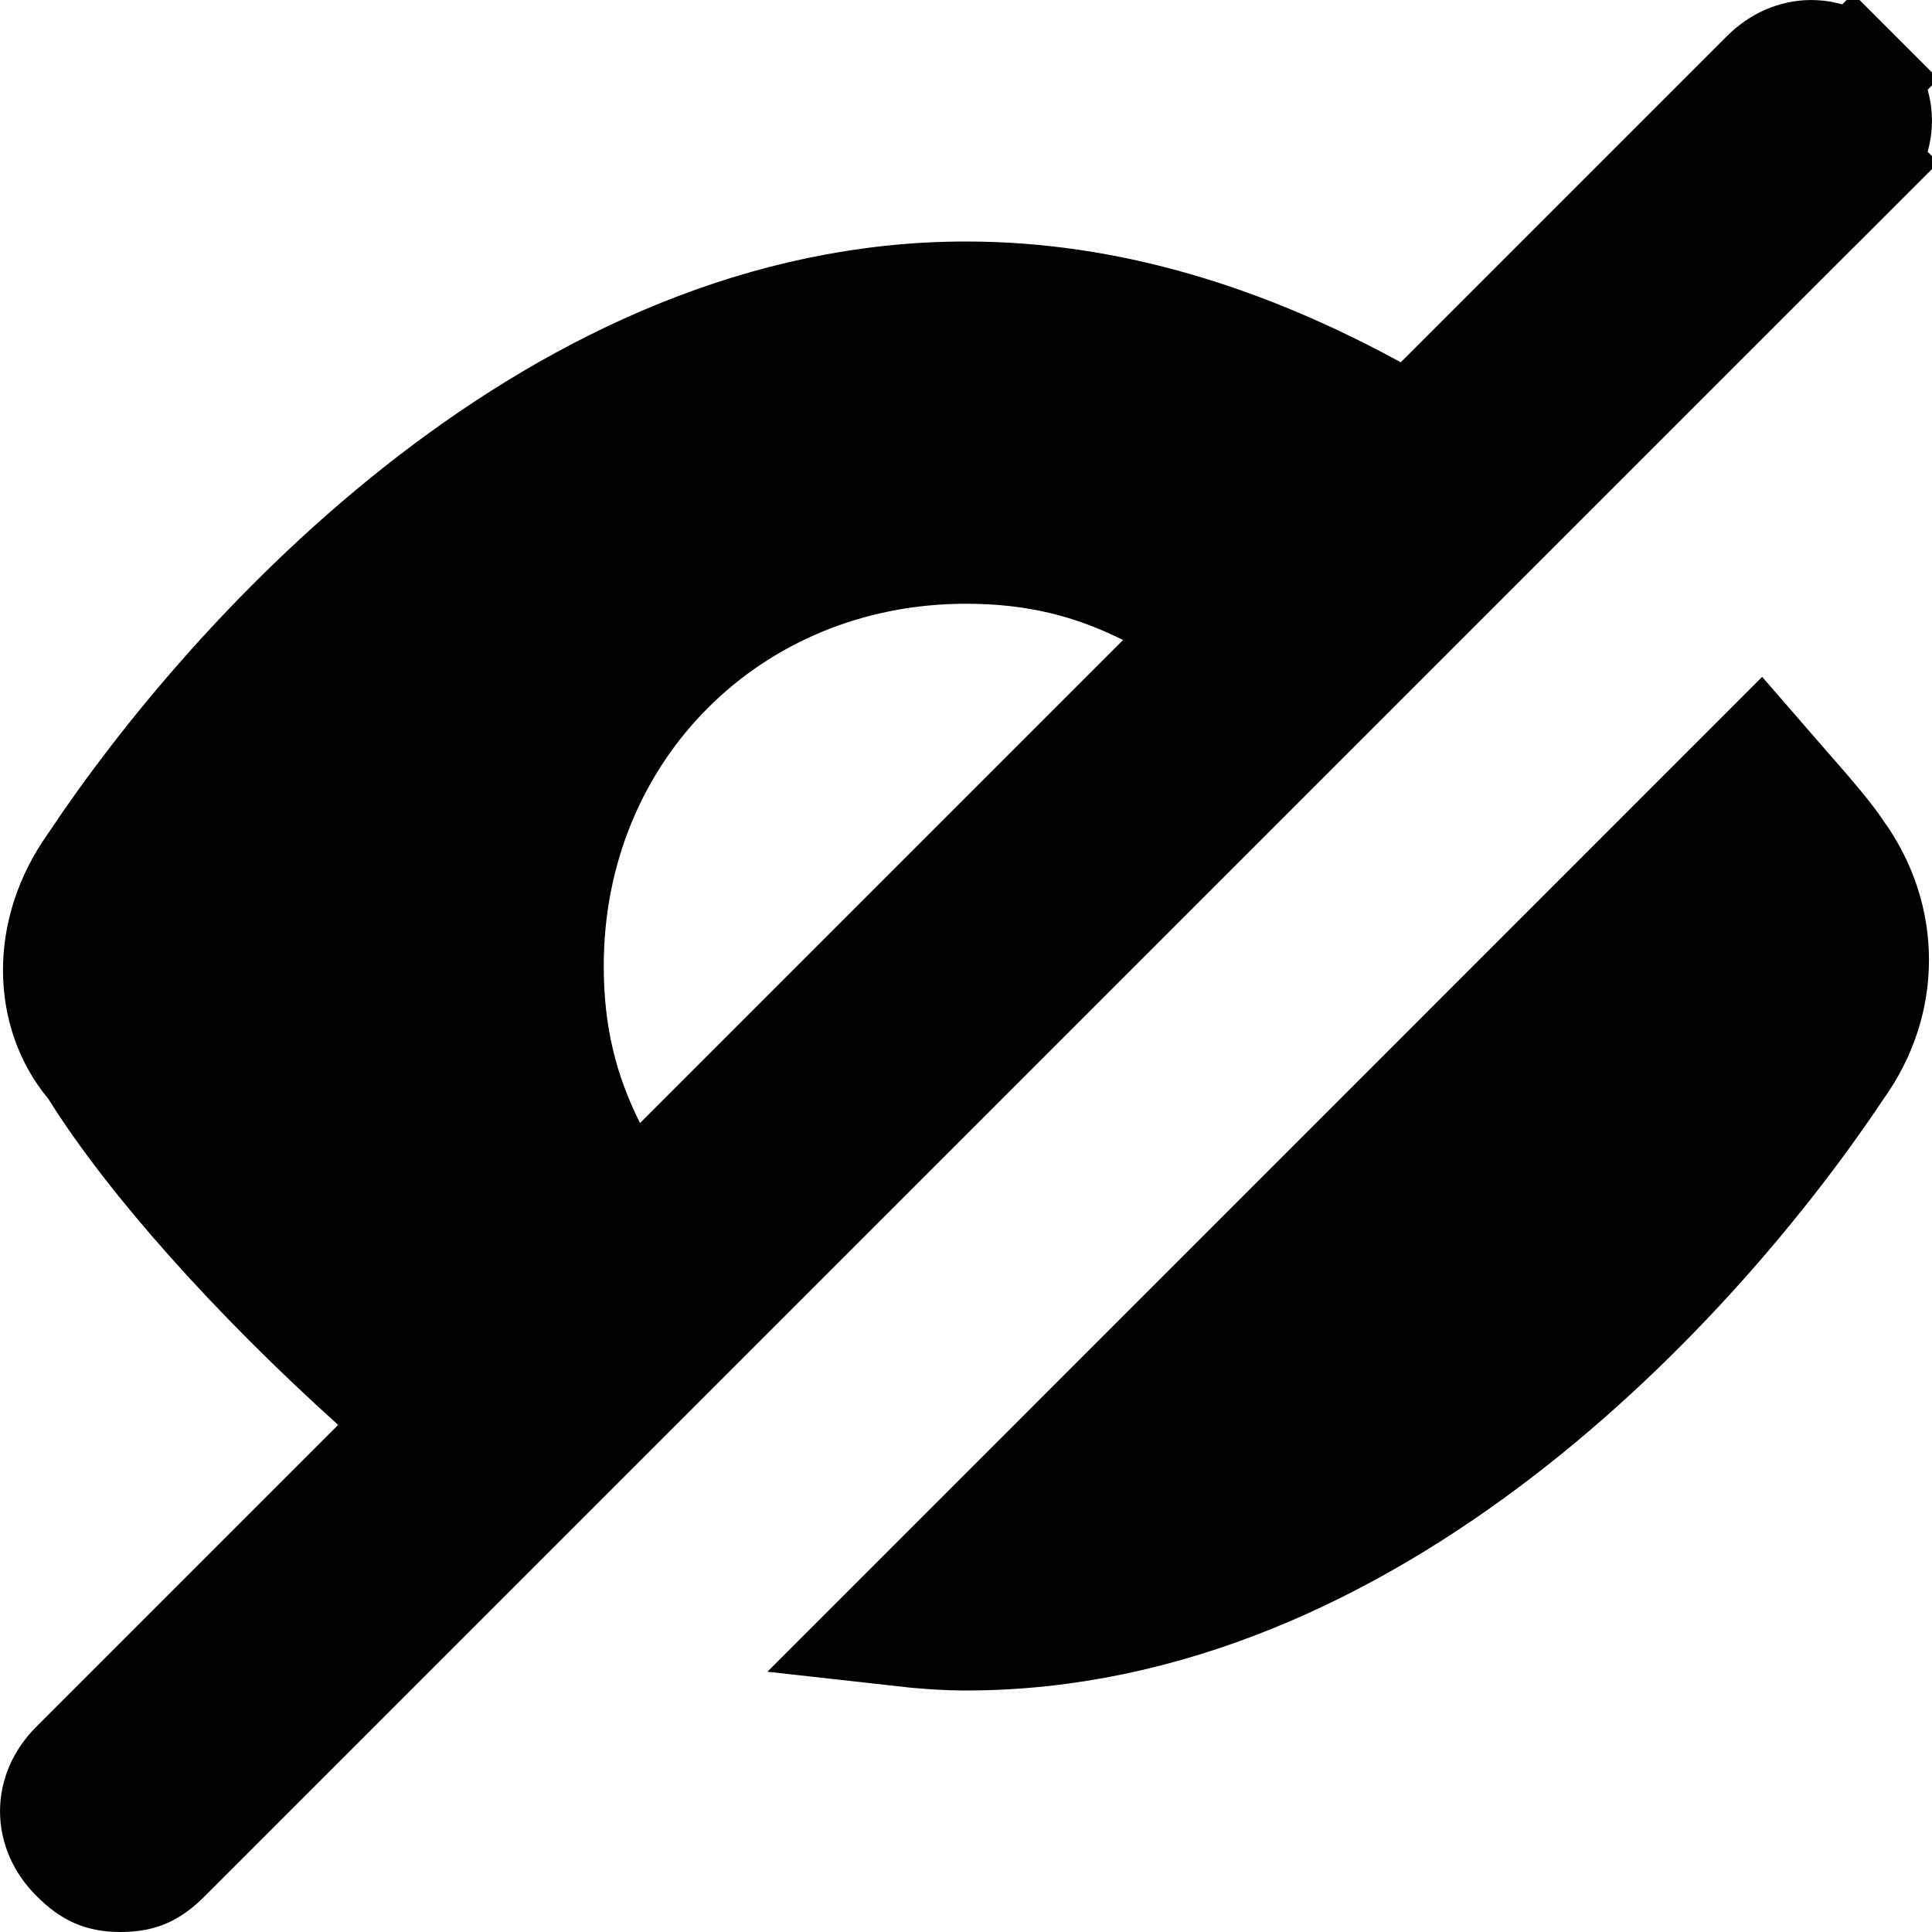 <svg width="16" height="16" viewBox="0 0 16 16" fill="none" xmlns="http://www.w3.org/2000/svg">
<g id="Group">
<path id="Vector" d="M15.193 8.809L15.188 8.816L15.184 8.822C14.606 9.689 13.641 10.87 12.395 11.828C11.148 12.787 9.653 13.5 8 13.5C7.827 13.5 7.638 13.486 7.443 13.464L14.567 6.339C14.625 6.406 14.681 6.469 14.734 6.53C14.756 6.555 14.777 6.58 14.799 6.604C14.978 6.809 15.105 6.959 15.184 7.077L15.188 7.084L15.193 7.09C15.569 7.616 15.569 8.283 15.193 8.809Z" fill="black" stroke="black"/>
<path id="Vector_2" d="M11.361 3.439L11.689 3.618L11.954 3.354L14.654 0.654C14.858 0.449 15.142 0.449 15.346 0.654L15.7 0.3L15.346 0.654C15.551 0.858 15.551 1.142 15.346 1.346L15.7 1.7L15.346 1.346L1.346 15.346C1.276 15.417 1.225 15.45 1.184 15.468C1.146 15.485 1.092 15.5 1 15.5C0.908 15.5 0.854 15.485 0.816 15.468C0.775 15.45 0.724 15.417 0.654 15.346C0.449 15.142 0.449 14.858 0.654 14.654L3.154 12.154L3.526 11.781L3.134 11.428C2.153 10.545 1.29 9.58 0.824 8.835L0.806 8.806L0.784 8.78C0.449 8.378 0.42 7.732 0.807 7.191L0.812 7.184L0.816 7.177C1.394 6.31 2.359 5.13 3.605 4.171C4.852 3.212 6.347 2.5 8 2.5C9.194 2.5 10.312 2.867 11.361 3.439ZM4.853 9.524L5.163 10.144L5.654 9.654L9.654 5.654L10.144 5.163L9.524 4.853C9.054 4.618 8.577 4.5 8 4.5C6.024 4.5 4.5 6.024 4.5 8C4.5 8.577 4.618 9.054 4.853 9.524Z" fill="black" stroke="black"/>
</g>
</svg>
